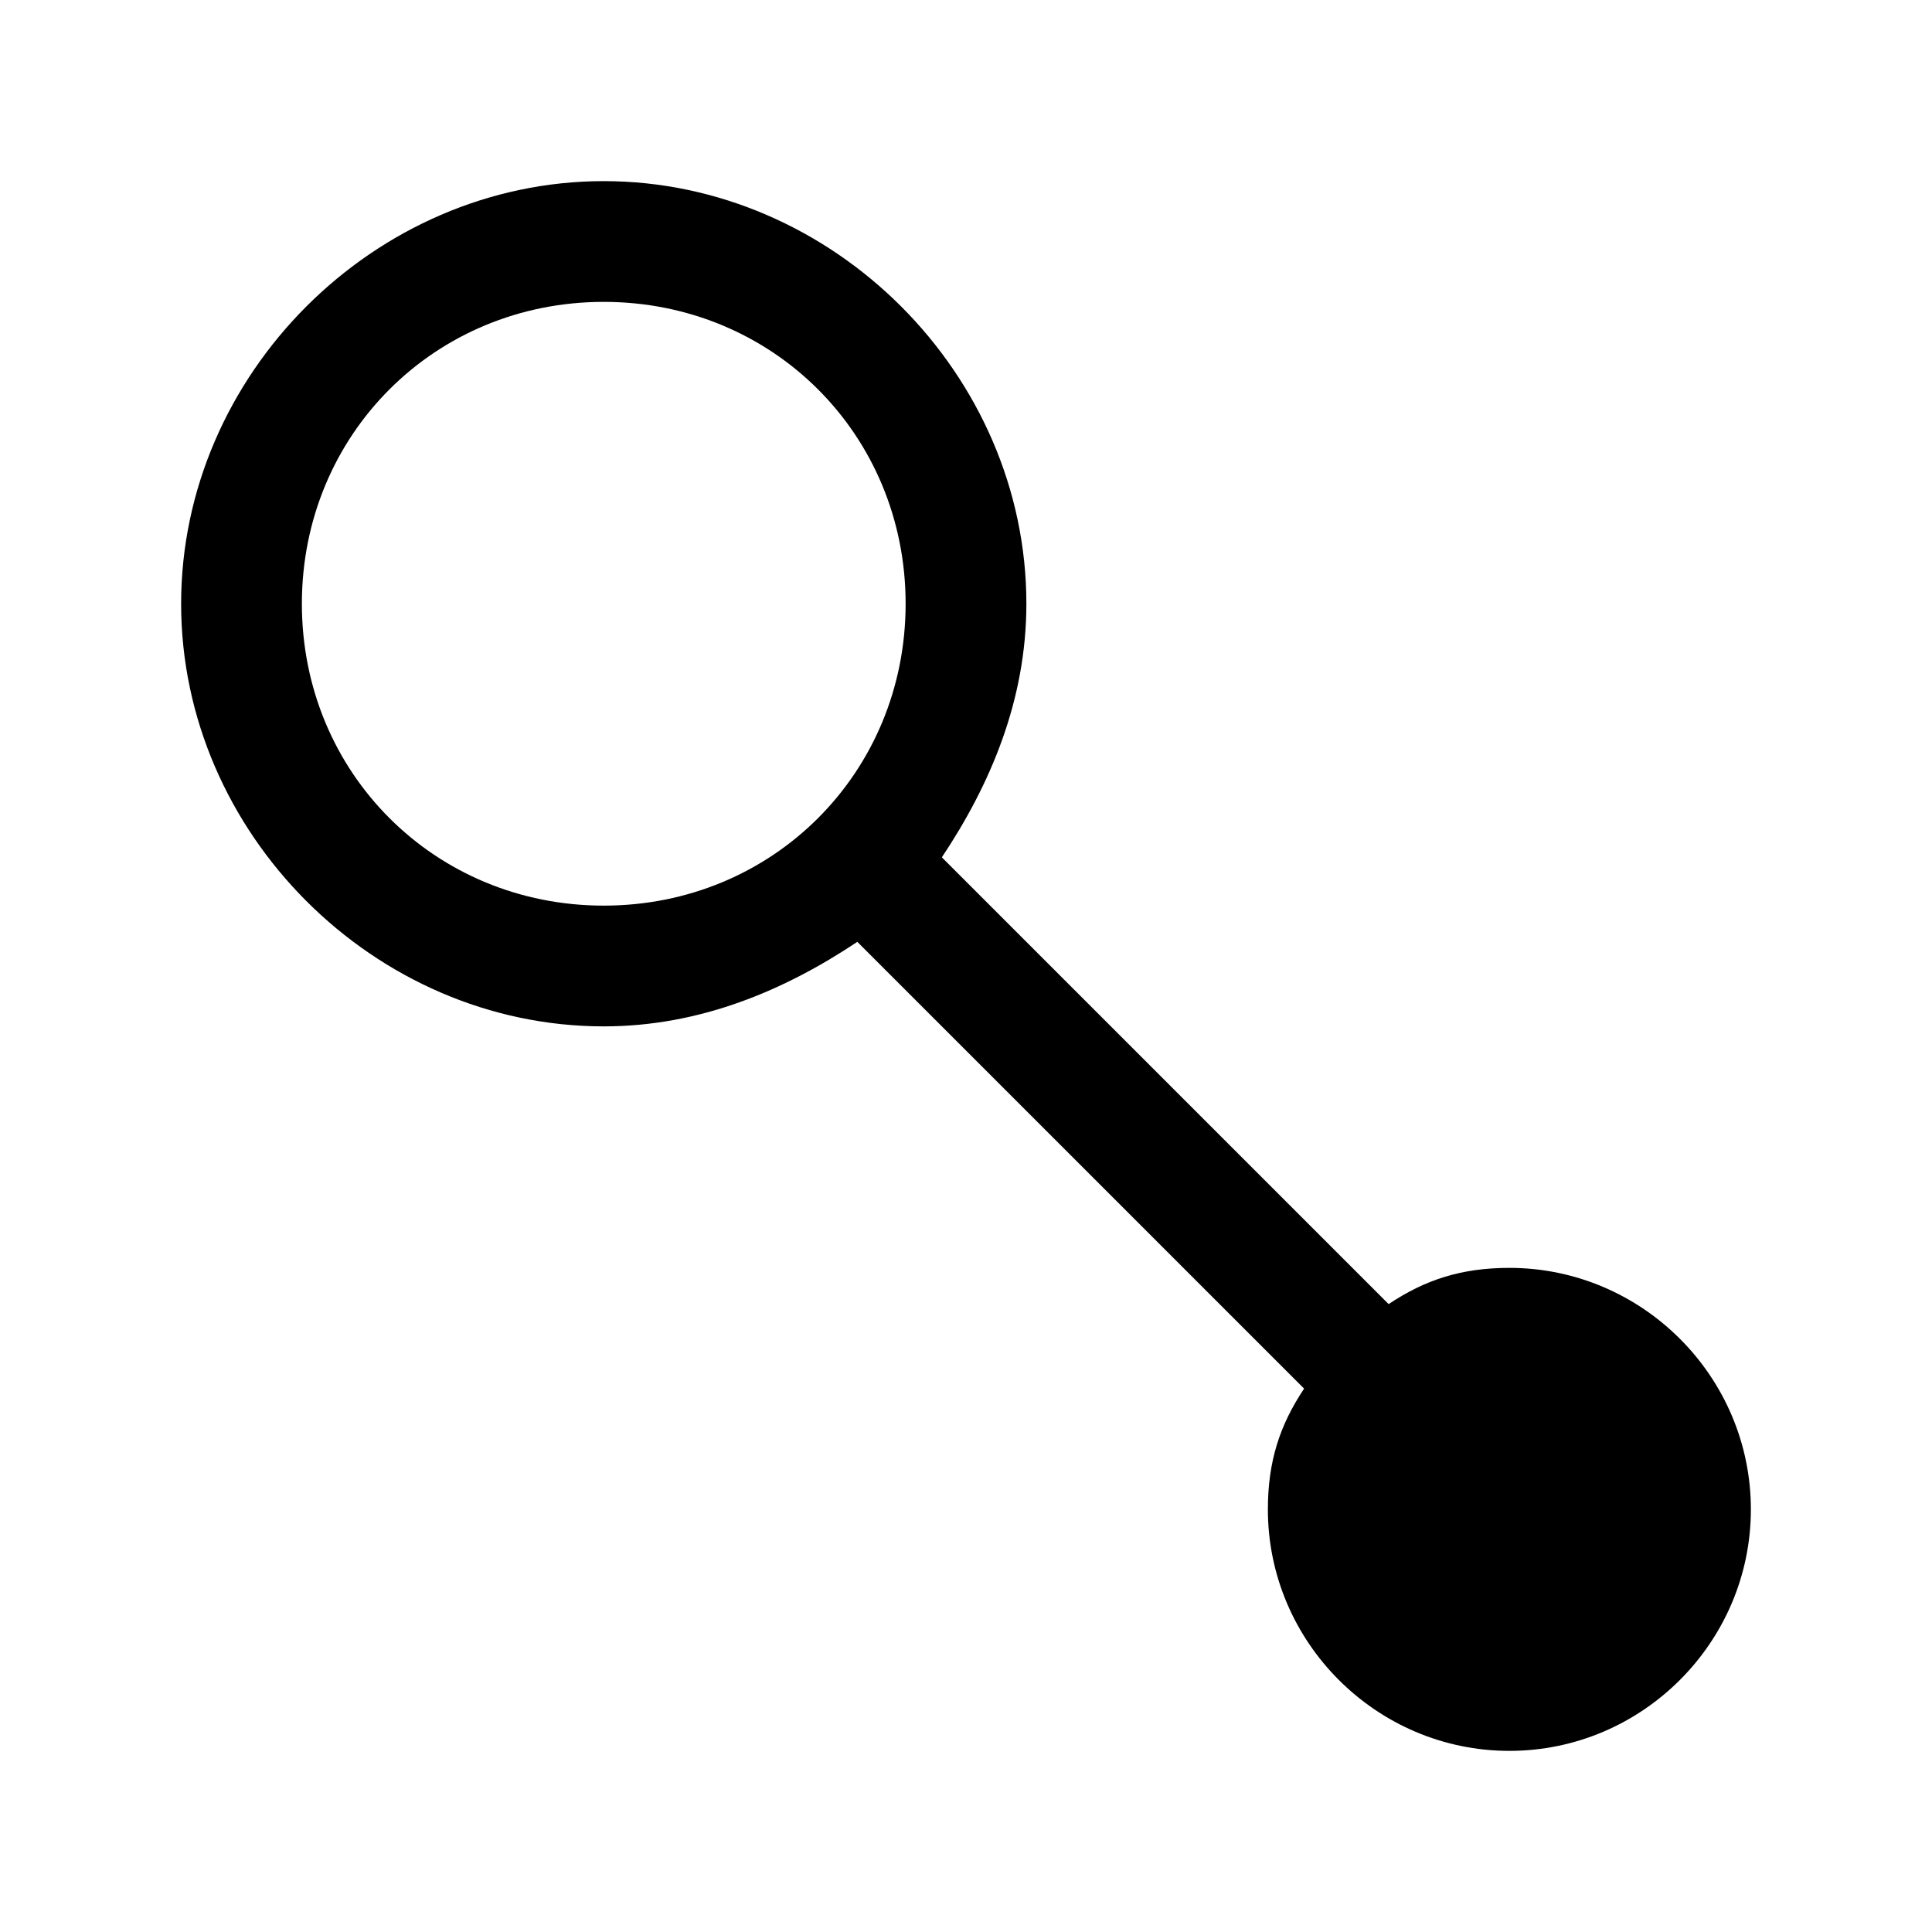 <svg xmlns="http://www.w3.org/2000/svg" style="enable-background:new 0 0 16 16" viewBox="0 0 16 16"><path d="M12.5,10.5c-0.4,0-0.7,0.1-1,0.3L7.8,7.1C8.2,6.5,8.5,5.8,8.5,5c0-1.9-1.6-3.5-3.5-3.5S1.5,3.1,1.5,5S3.1,8.5,5,8.5	c0.8,0,1.5-0.3,2.1-0.7l0,0l0,0l3.7,3.7c-0.2,0.3-0.3,0.6-0.3,1c0,1.1,0.9,2,2,2s2-0.9,2-2S13.6,10.5,12.5,10.5z M2.5,5	c0-1.4,1.1-2.5,2.5-2.5S7.5,3.6,7.5,5S6.4,7.5,5,7.5S2.5,6.4,2.5,5z"/></svg>